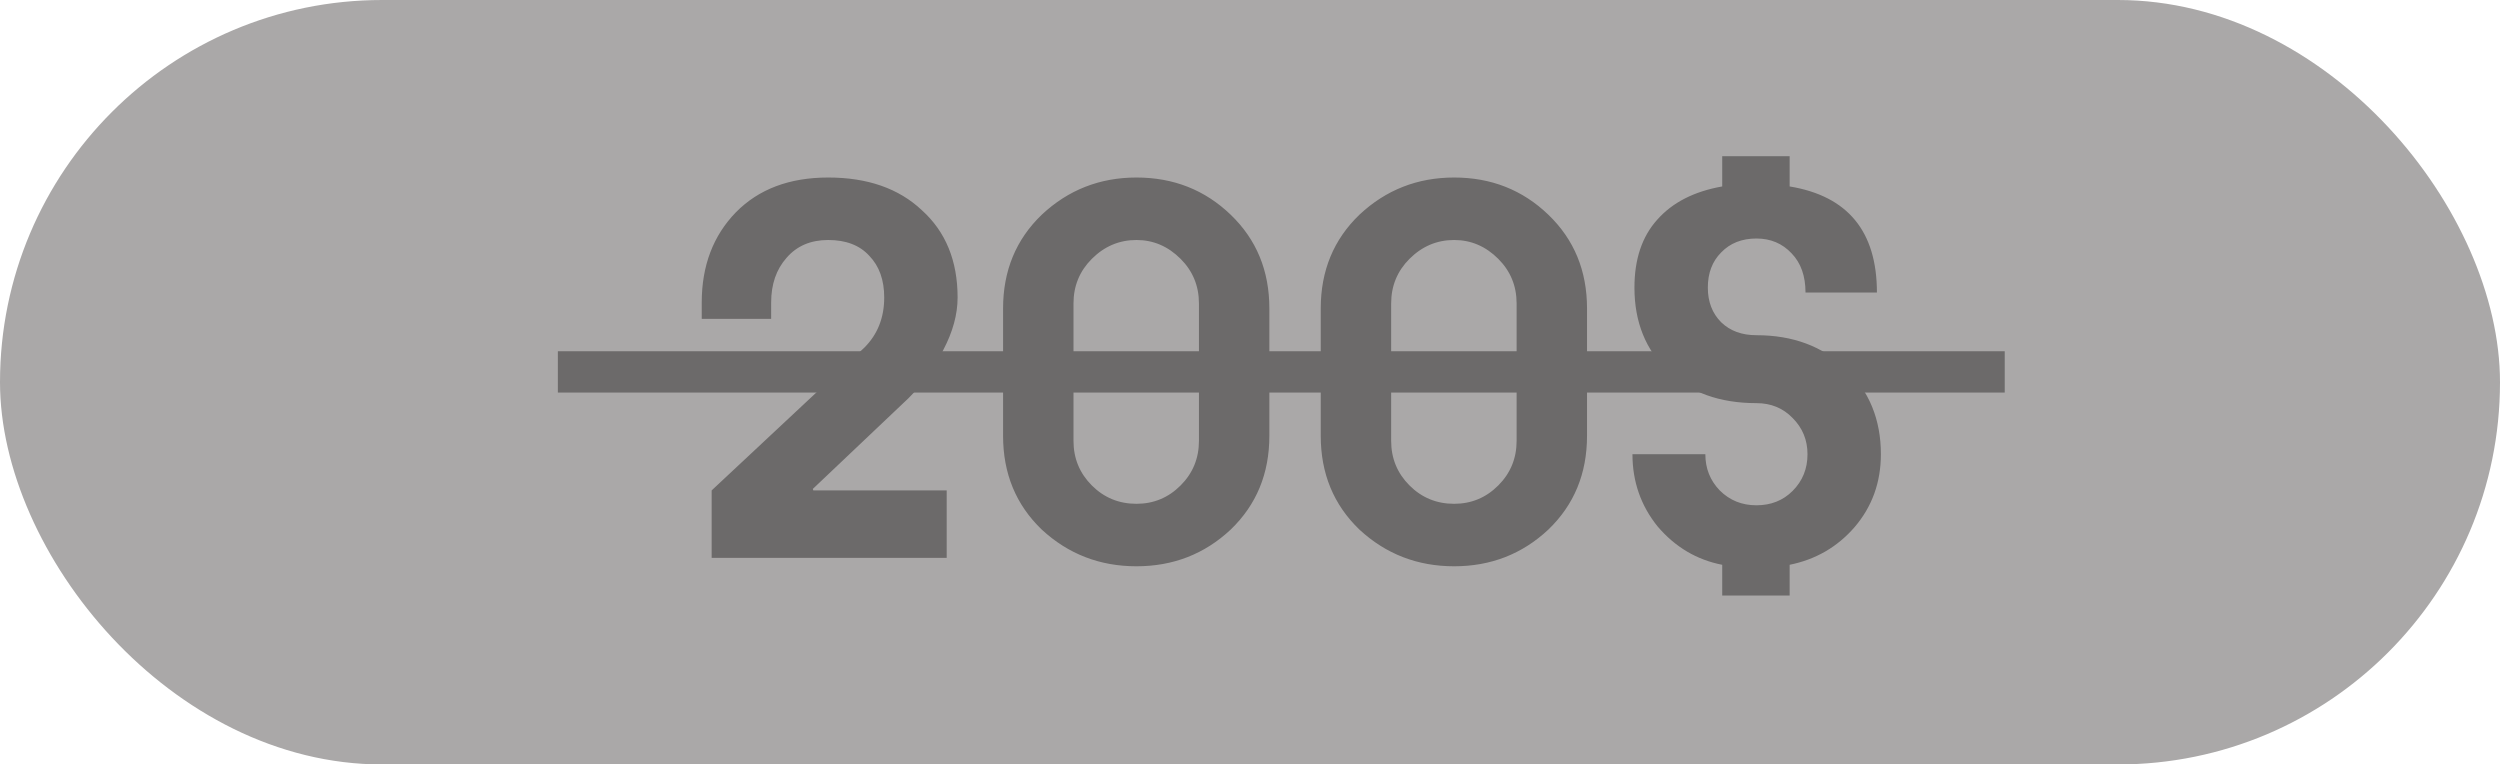 <?xml version="1.0" encoding="UTF-8"?> <svg xmlns="http://www.w3.org/2000/svg" width="121" height="37" viewBox="0 0 121 37" fill="none"><rect width="121" height="37" rx="18.5" fill="#AAA8A8"></rect><path d="M43.972 19.272L39.34 23.664L39.364 23.736H45.82V27H34.444V23.736L41.836 16.824C42.476 16.184 42.796 15.376 42.796 14.4C42.796 13.552 42.556 12.88 42.076 12.384C41.612 11.872 40.948 11.616 40.084 11.616C39.236 11.616 38.564 11.904 38.068 12.48C37.572 13.04 37.324 13.76 37.324 14.64V15.432H33.964V14.64C33.964 12.864 34.516 11.408 35.62 10.272C36.724 9.152 38.212 8.592 40.084 8.592C41.988 8.592 43.5 9.12 44.62 10.176C45.772 11.216 46.348 12.624 46.348 14.4C46.348 15.216 46.116 16.064 45.652 16.944C45.204 17.824 44.644 18.6 43.972 19.272ZM61.437 14.928V21.096C61.437 22.92 60.813 24.432 59.565 25.632C58.301 26.816 56.781 27.408 55.005 27.408C53.229 27.408 51.701 26.816 50.421 25.632C49.173 24.432 48.549 22.92 48.549 21.096V14.928C48.549 13.104 49.173 11.592 50.421 10.392C51.701 9.192 53.229 8.592 55.005 8.592C56.797 8.592 58.317 9.192 59.565 10.392C60.813 11.592 61.437 13.104 61.437 14.928ZM58.029 21.336V14.688C58.029 13.84 57.733 13.12 57.141 12.528C56.533 11.92 55.821 11.616 55.005 11.616C54.173 11.616 53.453 11.92 52.845 12.528C52.253 13.12 51.957 13.84 51.957 14.688V21.336C51.957 22.184 52.253 22.904 52.845 23.496C53.437 24.088 54.157 24.384 55.005 24.384C55.837 24.384 56.549 24.088 57.141 23.496C57.733 22.904 58.029 22.184 58.029 21.336ZM76.812 14.928V21.096C76.812 22.92 76.188 24.432 74.94 25.632C73.676 26.816 72.156 27.408 70.38 27.408C68.604 27.408 67.076 26.816 65.796 25.632C64.548 24.432 63.924 22.92 63.924 21.096V14.928C63.924 13.104 64.548 11.592 65.796 10.392C67.076 9.192 68.604 8.592 70.38 8.592C72.172 8.592 73.692 9.192 74.94 10.392C76.188 11.592 76.812 13.104 76.812 14.928ZM73.404 21.336V14.688C73.404 13.84 73.108 13.12 72.516 12.528C71.908 11.92 71.196 11.616 70.38 11.616C69.548 11.616 68.828 11.92 68.22 12.528C67.628 13.12 67.332 13.84 67.332 14.688V21.336C67.332 22.184 67.628 22.904 68.22 23.496C68.812 24.088 69.532 24.384 70.38 24.384C71.212 24.384 71.924 24.088 72.516 23.496C73.108 22.904 73.404 22.184 73.404 21.336ZM90.843 14.16H87.387C87.387 13.36 87.163 12.728 86.715 12.264C86.267 11.784 85.699 11.544 85.011 11.544C84.307 11.544 83.739 11.768 83.307 12.216C82.875 12.648 82.659 13.216 82.659 13.92C82.659 14.608 82.875 15.168 83.307 15.6C83.739 16.016 84.307 16.224 85.011 16.224C86.771 16.224 88.211 16.76 89.331 17.832C90.467 18.92 91.035 20.304 91.035 21.984C91.035 23.344 90.611 24.52 89.763 25.512C88.931 26.472 87.883 27.08 86.619 27.336V28.824H83.355V27.336C82.123 27.096 81.083 26.48 80.235 25.488C79.419 24.48 79.011 23.312 79.011 21.984H82.539C82.539 22.672 82.771 23.256 83.235 23.736C83.715 24.216 84.307 24.456 85.011 24.456C85.715 24.456 86.299 24.224 86.763 23.76C87.243 23.28 87.483 22.688 87.483 21.984C87.483 21.296 87.243 20.712 86.763 20.232C86.299 19.752 85.715 19.512 85.011 19.512C83.235 19.512 81.811 19 80.739 17.976C79.651 16.936 79.107 15.584 79.107 13.92C79.107 12.544 79.475 11.448 80.211 10.632C80.947 9.8 81.995 9.264 83.355 9.024V7.56H86.619V9.024C89.435 9.488 90.843 11.2 90.843 14.16Z" fill="#6C6A6A"></path><line x1="27" y1="18" x2="97.029" y2="18" stroke="#6C6A6A" stroke-width="2"></line></svg> 